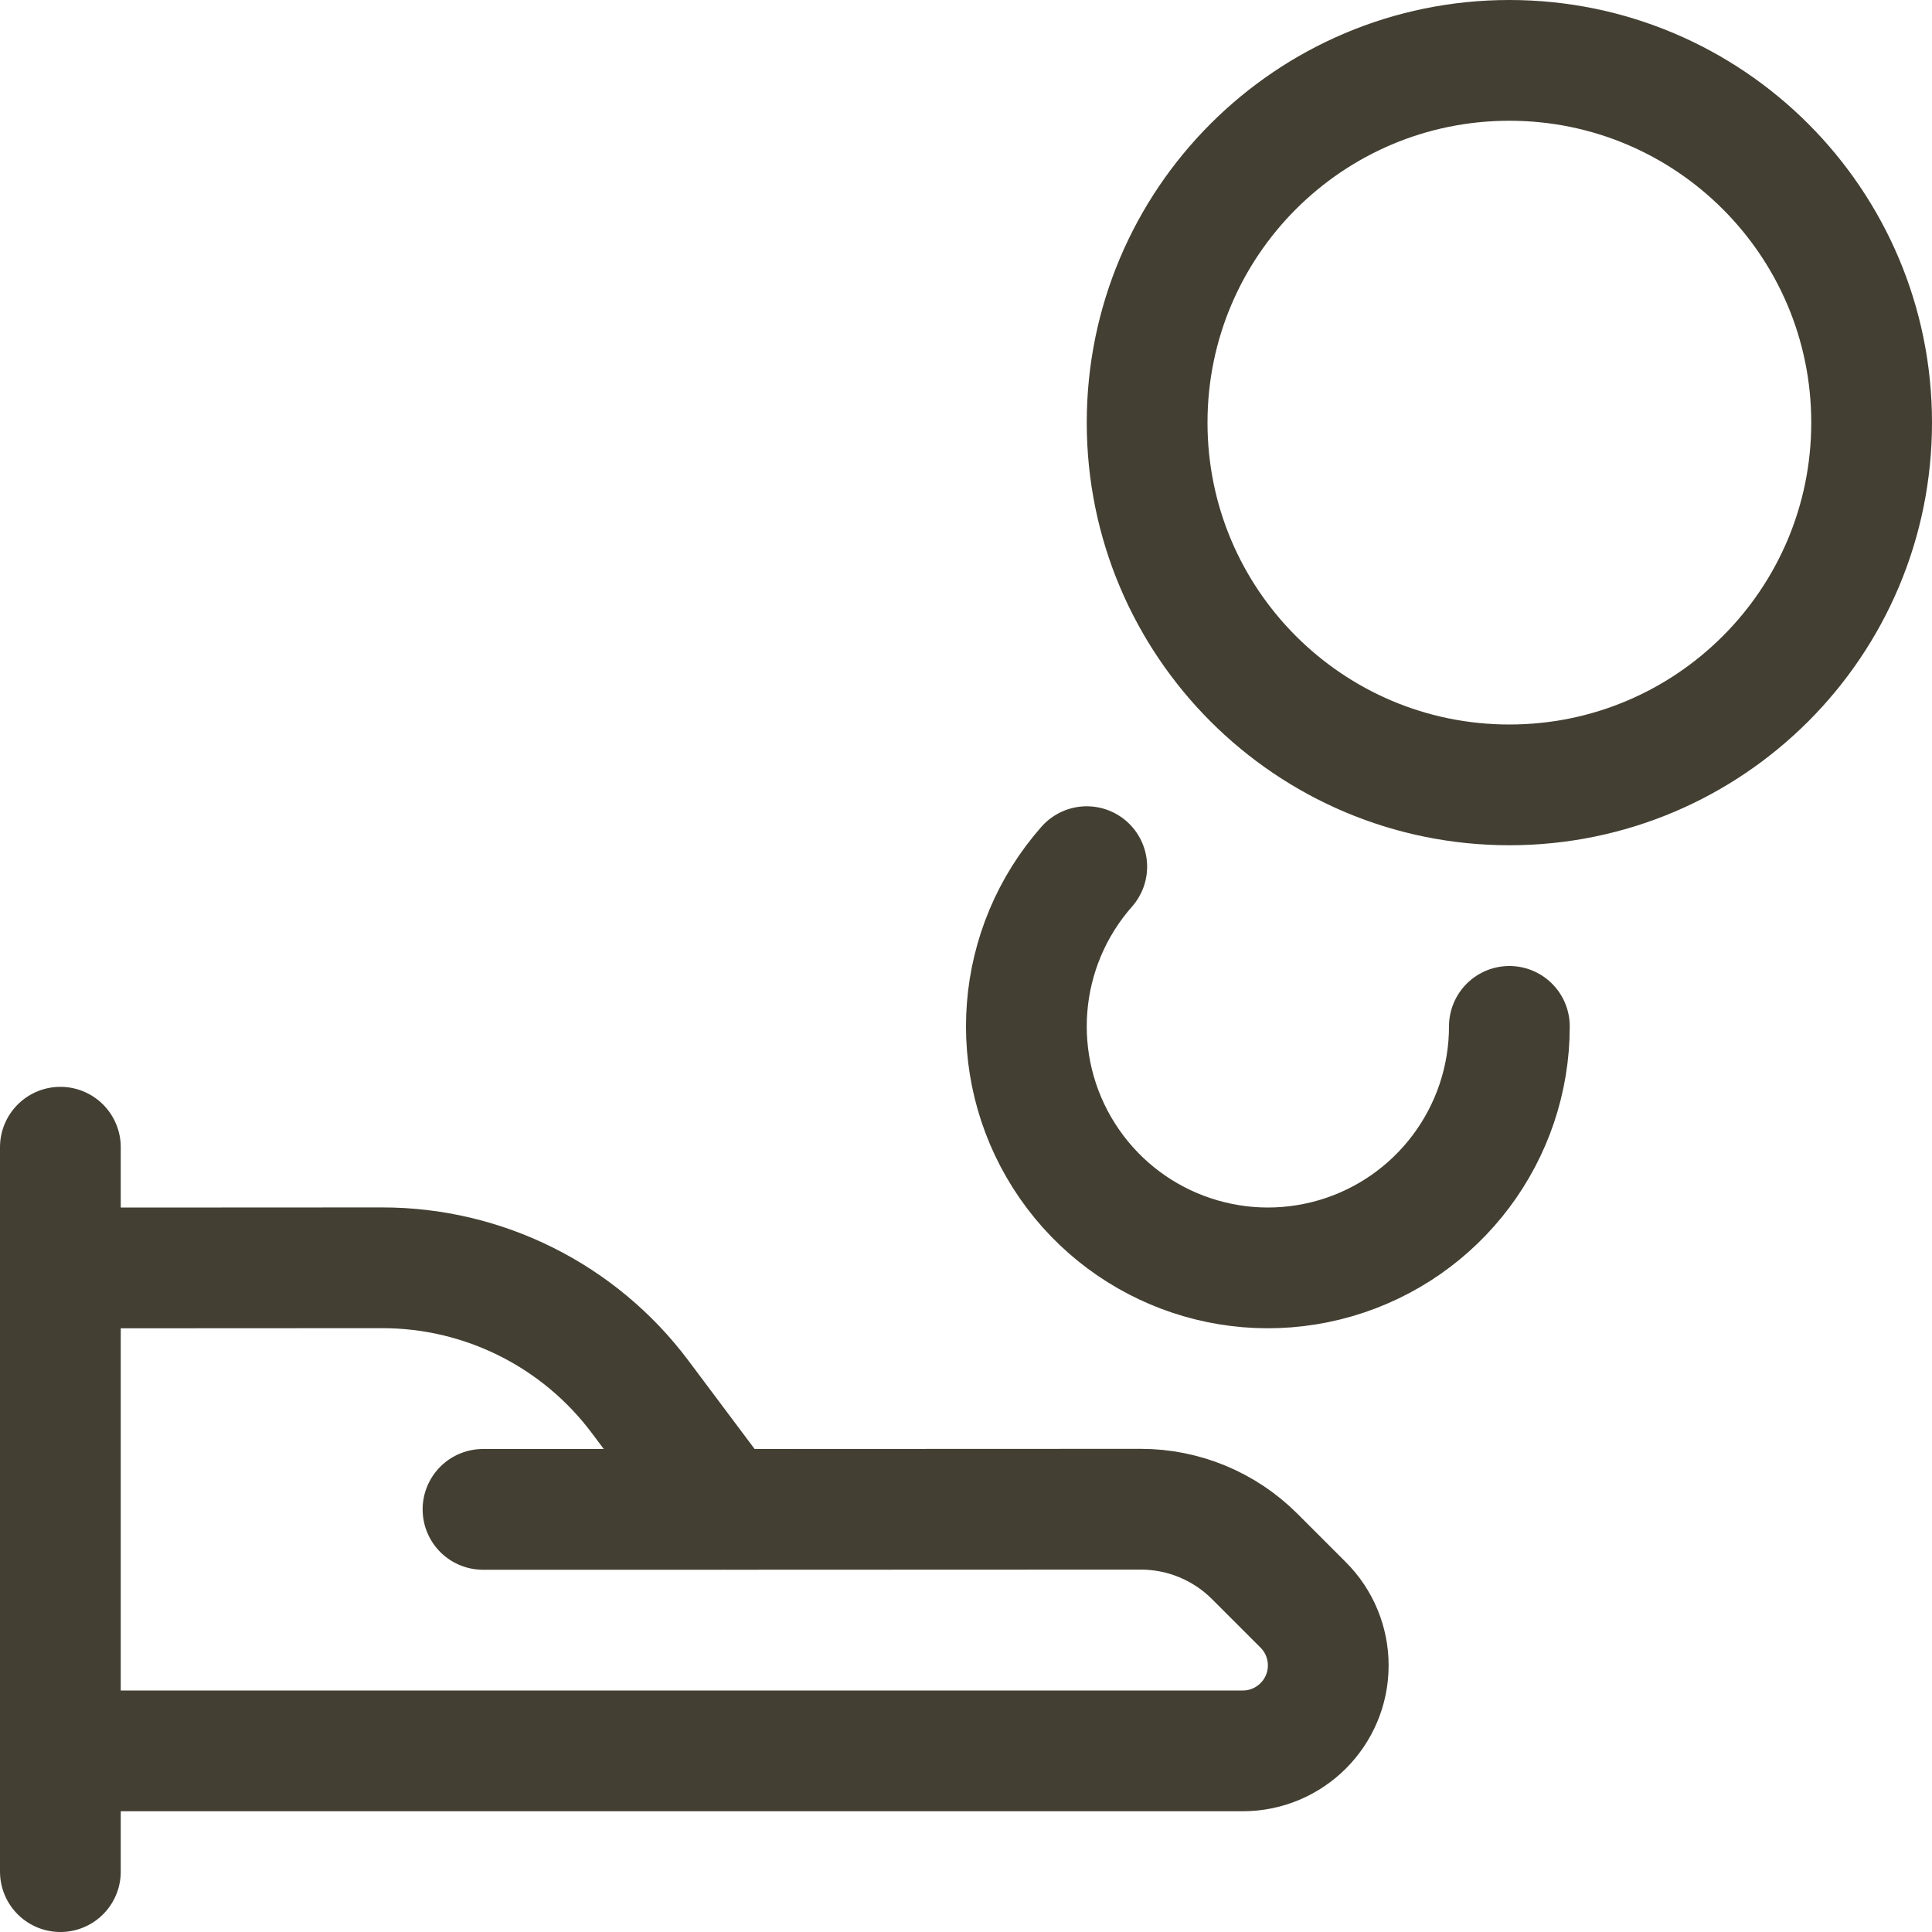 <svg width="24" height="24" viewBox="0 0 24 24" fill="none" xmlns="http://www.w3.org/2000/svg">
<g clip-path="url(#clip0_7047_4317)">
<path d="M18.75 12.75C18.75 14.084 17.869 15.258 16.587 15.631C15.305 16.003 13.932 15.484 13.217 14.357C12.502 13.23 12.617 11.767 13.5 10.766M0.75 14.251L0.75 23.25M6 18.75H8.999M8.999 18.75L14.171 18.748C14.702 18.748 15.211 18.959 15.586 19.334L16.189 19.937C16.388 20.136 16.5 20.406 16.5 20.688V20.688C16.5 21.275 16.024 21.75 15.438 21.75L0.75 21.75M8.999 18.75L7.951 17.351C7.195 16.342 6.008 15.748 4.747 15.749L0.75 15.751M18.75 9.75C21.235 9.75 23.25 7.735 23.25 5.25C23.25 2.765 21.235 0.75 18.75 0.75C16.265 0.75 14.25 2.765 14.25 5.25C14.25 7.735 16.265 9.75 18.75 9.75Z" stroke="#433F32" stroke-width="1.5" stroke-linecap="round" stroke-linejoin="round"/>
</g>
<defs>
<clipPath id="clip0_7047_4317">
<rect width="24" height="24" fill="white"/>
</clipPath>
</defs>
</svg>
